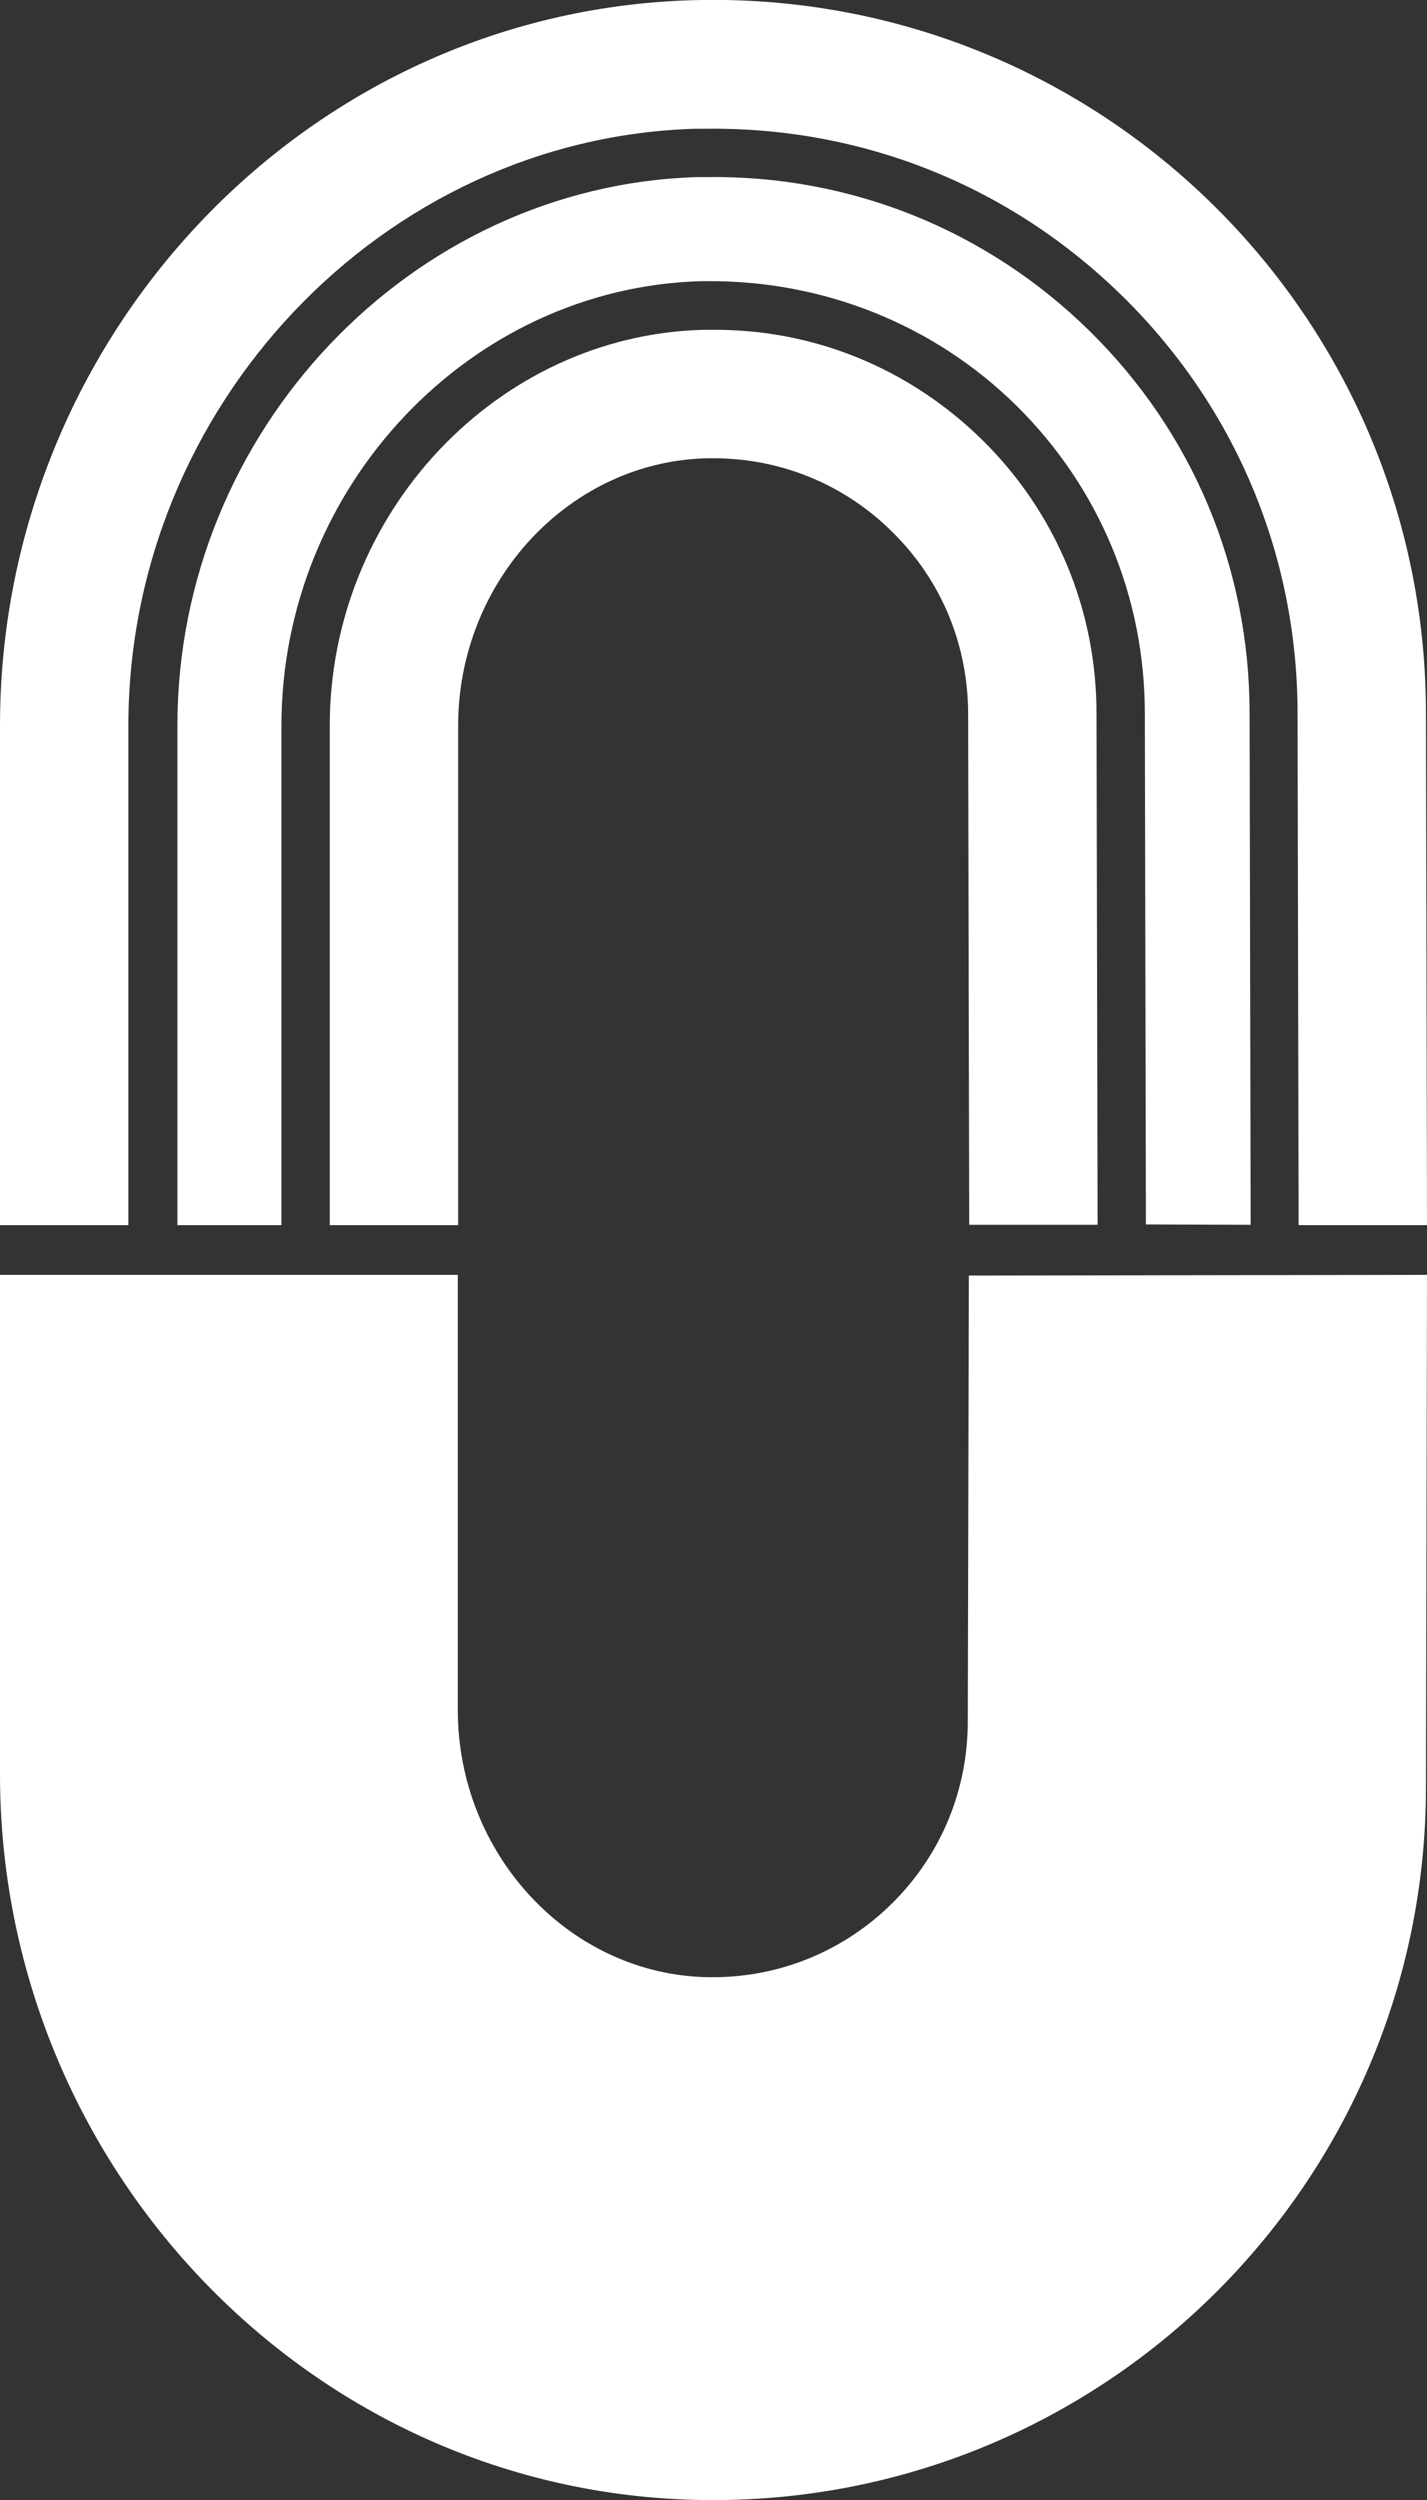 <svg viewBox="0 0 40.46 70.87" xmlns="http://www.w3.org/2000/svg" data-sanitized-data-name="Layer 2" data-name="Layer 2" id="Layer_2">
  <rect x="0" y="0" width="40.46" height="70.87" fill="#333333" stroke="none"/>
  <defs>
    <style>
      .cls-1 {
        fill: #fff;
        stroke-width: 0px;
      }
    </style>
  </defs>
  <g data-sanitized-data-name="Layer 1" data-name="Layer 1" id="Layer_1-2">
    <path d="M27.47,36.16l-.03,12.63c0,1.95-.75,3.77-2.12,5.14-1.36,1.36-3.18,2.12-5.11,2.12h-.12c-3.92-.06-7.11-3.46-7.11-7.58v-12.33H0v14.16c0,11.1,8.79,20.39,19.89,20.57,11.31.18,20.54-8.94,20.54-20.21l.03-14.52-12.99.02Z" class="cls-1"></path>
    <g>
      <path d="M40.46,34.73l-.03-14.51C40.43,8.94,31.2-.18,19.89,0,8.79.18,0,9.47,0,20.57v14.16h3.64v-14.16C3.64,11.51,10.85,3.92,19.7,3.65h.29c4.48-.06,8.67,1.63,11.85,4.76,3.19,3.14,4.95,7.34,4.95,11.82l.03,14.5h3.64Z" class="cls-1"></path>
      <path d="M32.49,34.71l-.03-14.48c0-3.31-1.29-6.4-3.63-8.72-2.34-2.31-5.48-3.56-8.77-3.54h-.16c-6.57.17-11.92,5.82-11.92,12.6v14.16h-2.95v-14.16c0-8.33,6.61-15.3,14.73-15.55h.26c4.08-.06,7.95,1.49,10.87,4.36,2.93,2.88,4.54,6.73,4.54,10.84l.03,14.5" class="cls-1"></path>
      <path d="M31.09,20.23c0-2.94-1.15-5.69-3.22-7.74-2.08-2.05-4.82-3.18-7.75-3.14h-.18c-5.84.15-10.59,5.19-10.59,11.22v14.16h3.64v-14.16c0-4.12,3.19-7.52,7.11-7.58h.12c1.93,0,3.75.75,5.11,2.12,1.37,1.36,2.12,3.18,2.12,5.14l.03,14.47h3.64s-.03-14.47-.03-14.47Z" class="cls-1"></path>
    </g>
  </g>
</svg>